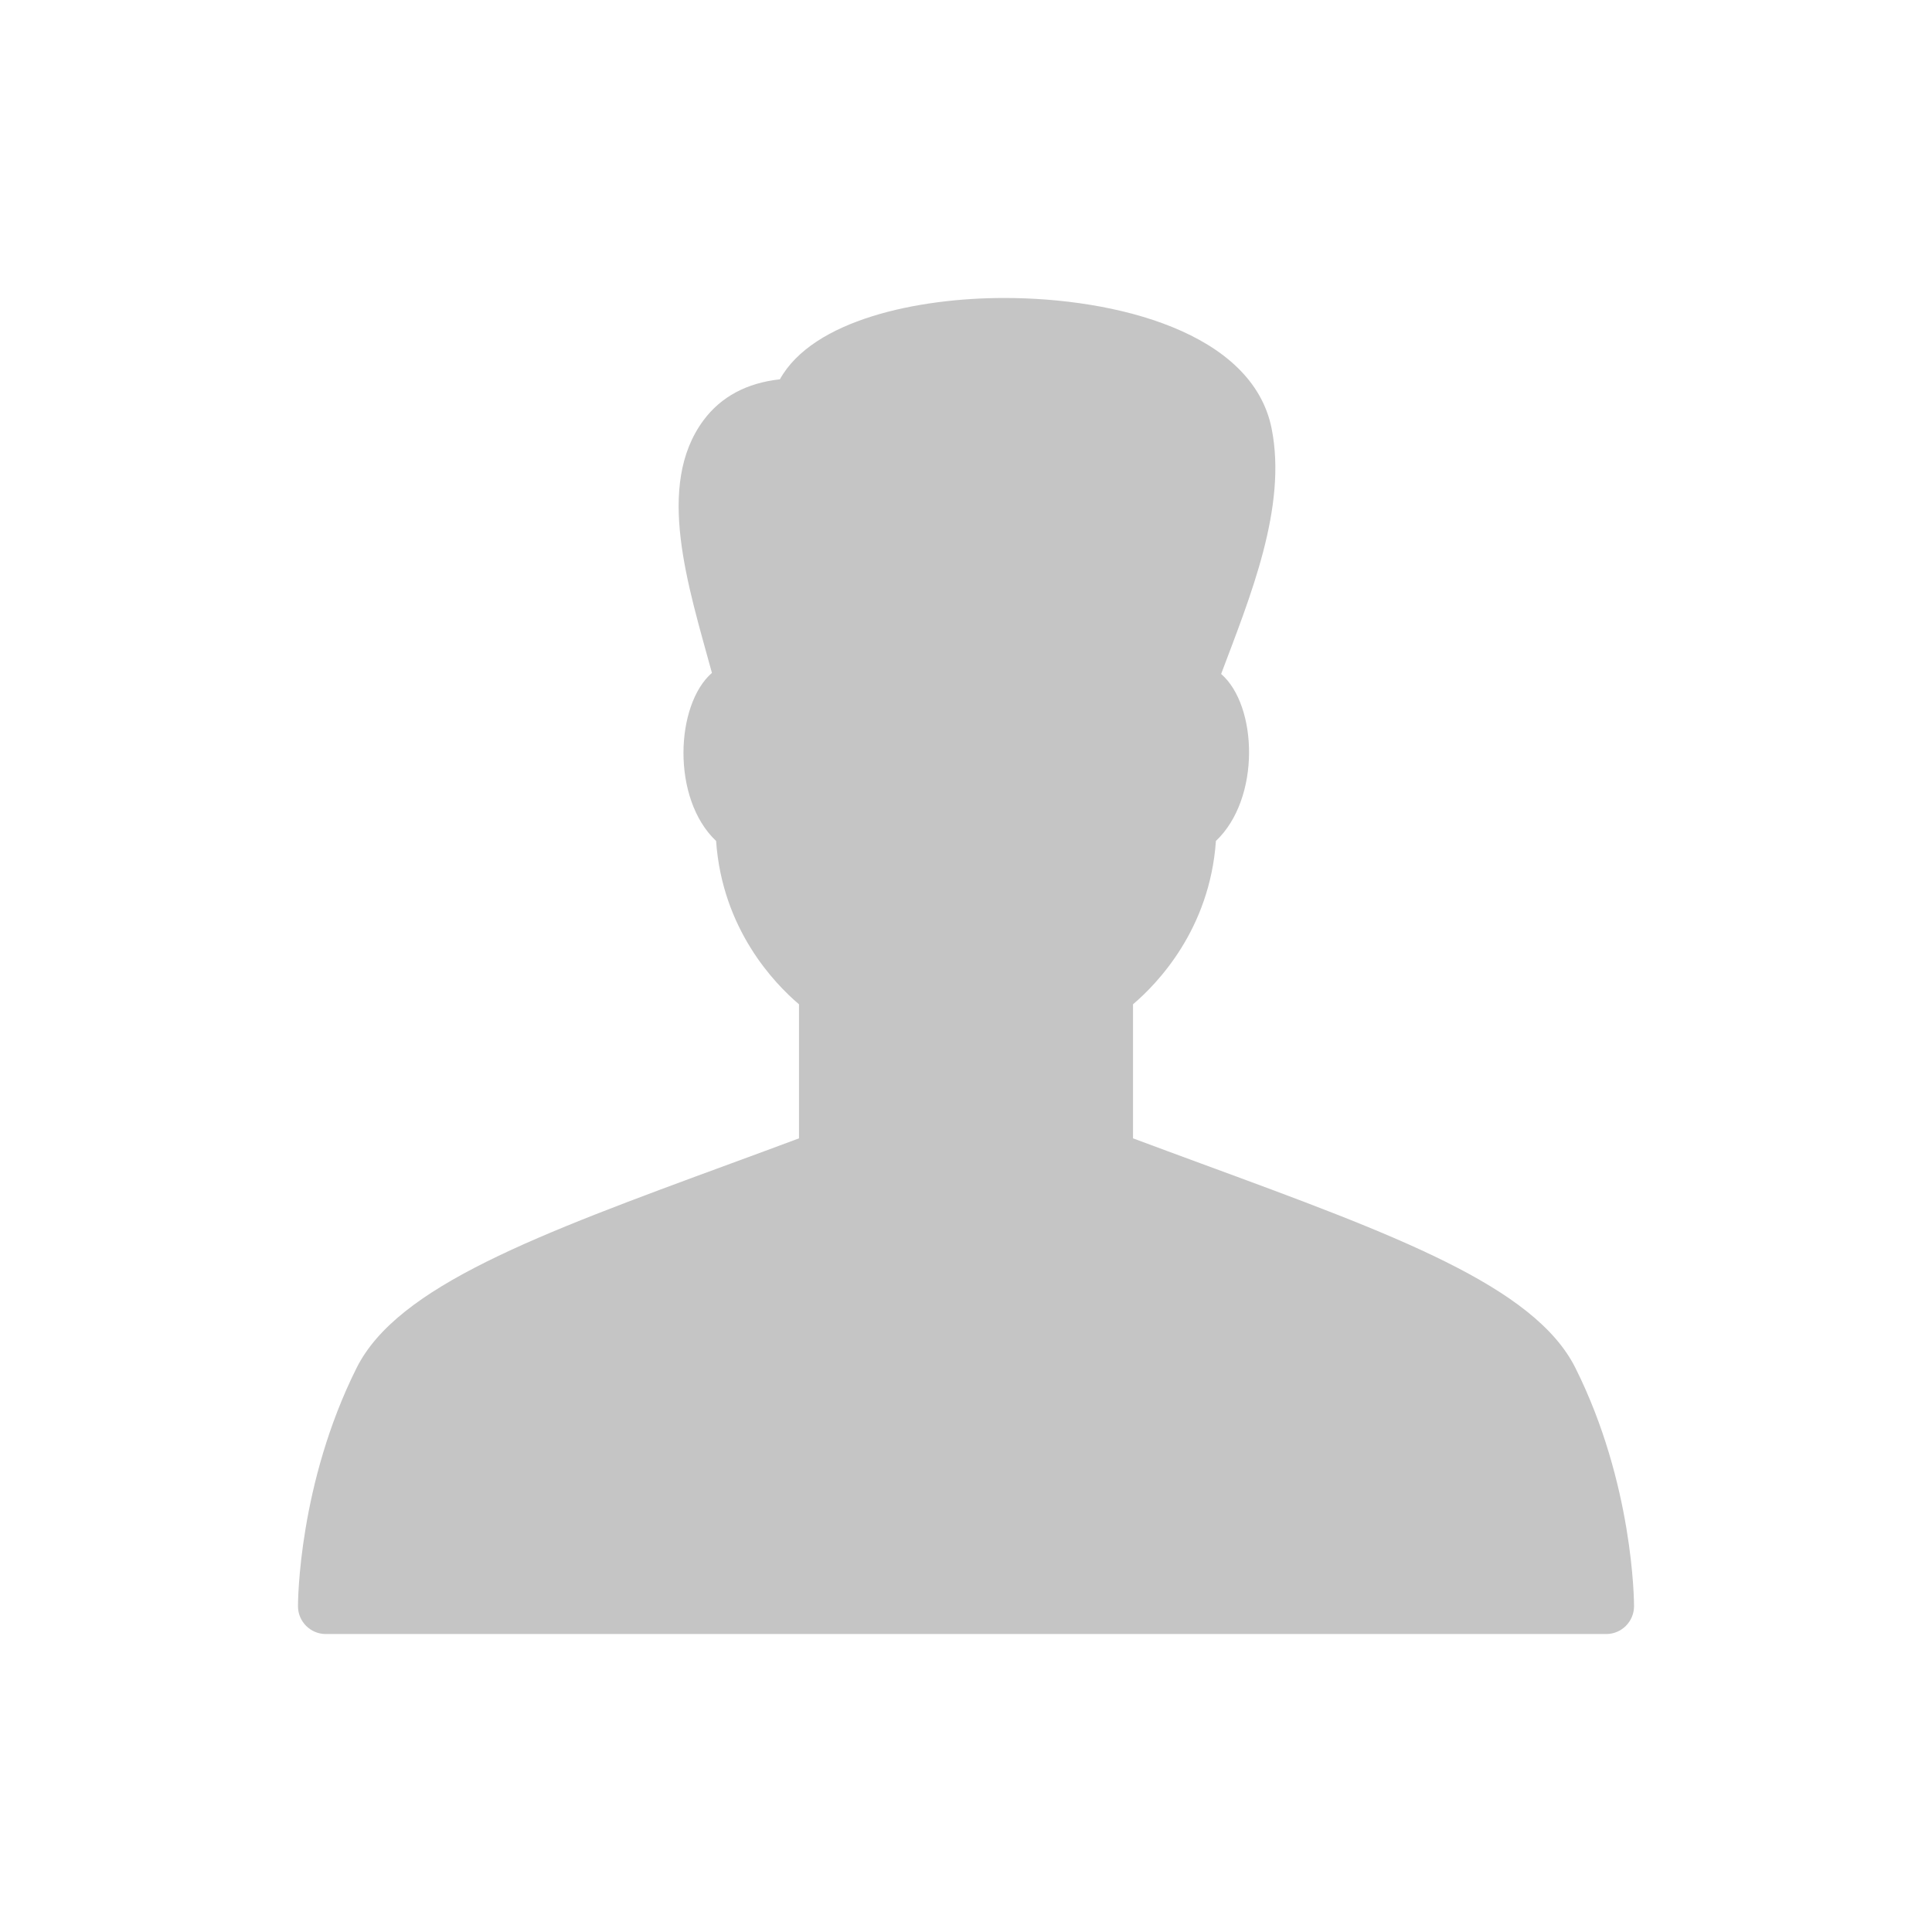 <?xml version="1.0" encoding="UTF-8" standalone="no"?><!DOCTYPE svg PUBLIC "-//W3C//DTD SVG 1.1//EN" "http://www.w3.org/Graphics/SVG/1.1/DTD/svg11.dtd"><svg width="100%" height="100%" viewBox="0 0 140 140" version="1.1" xmlns="http://www.w3.org/2000/svg" xmlns:xlink="http://www.w3.org/1999/xlink" xml:space="preserve" xmlns:serif="http://www.serif.com/" style="fill-rule:evenodd;clip-rule:evenodd;stroke-linejoin:round;stroke-miterlimit:2;"><g><path d="M88.109,60.94c3.259,-3.082 3.021,-9.815 0.379,-12.102c2.102,-5.587 4.796,-12.09 3.659,-17.786c-1.396,-6.983 -11.312,-9.46 -19.38,-9.46c-6.256,0 -13.856,1.577 -16.253,5.894c-2.408,0.266 -4.268,1.262 -5.538,2.973c-3.502,4.728 -1.11,11.985 0.613,18.302c-2.642,2.291 -2.957,9.097 0.302,12.179c0.448,6.406 4.236,10.331 6.007,11.835l-0,9.714c-1.698,0.634 -3.36,1.247 -4.978,1.84c-14.002,5.147 -24.119,8.871 -27.08,14.796c-4.2,8.395 -4.248,16.907 -4.248,17.266c-0,1.113 0.904,2.017 2.017,2.017l92.782,-0c1.113,-0 2.017,-0.904 2.017,-2.017c-0,-0.359 -0.048,-8.871 -4.248,-17.266c-2.965,-5.93 -13.082,-9.649 -27.084,-14.796c-1.614,-0.597 -3.28,-1.206 -4.974,-1.84l-0,-9.714c1.771,-1.508 5.559,-5.429 6.007,-11.835" style="fill:#c5c5c5;fill-rule:nonzero;"/></g></svg>